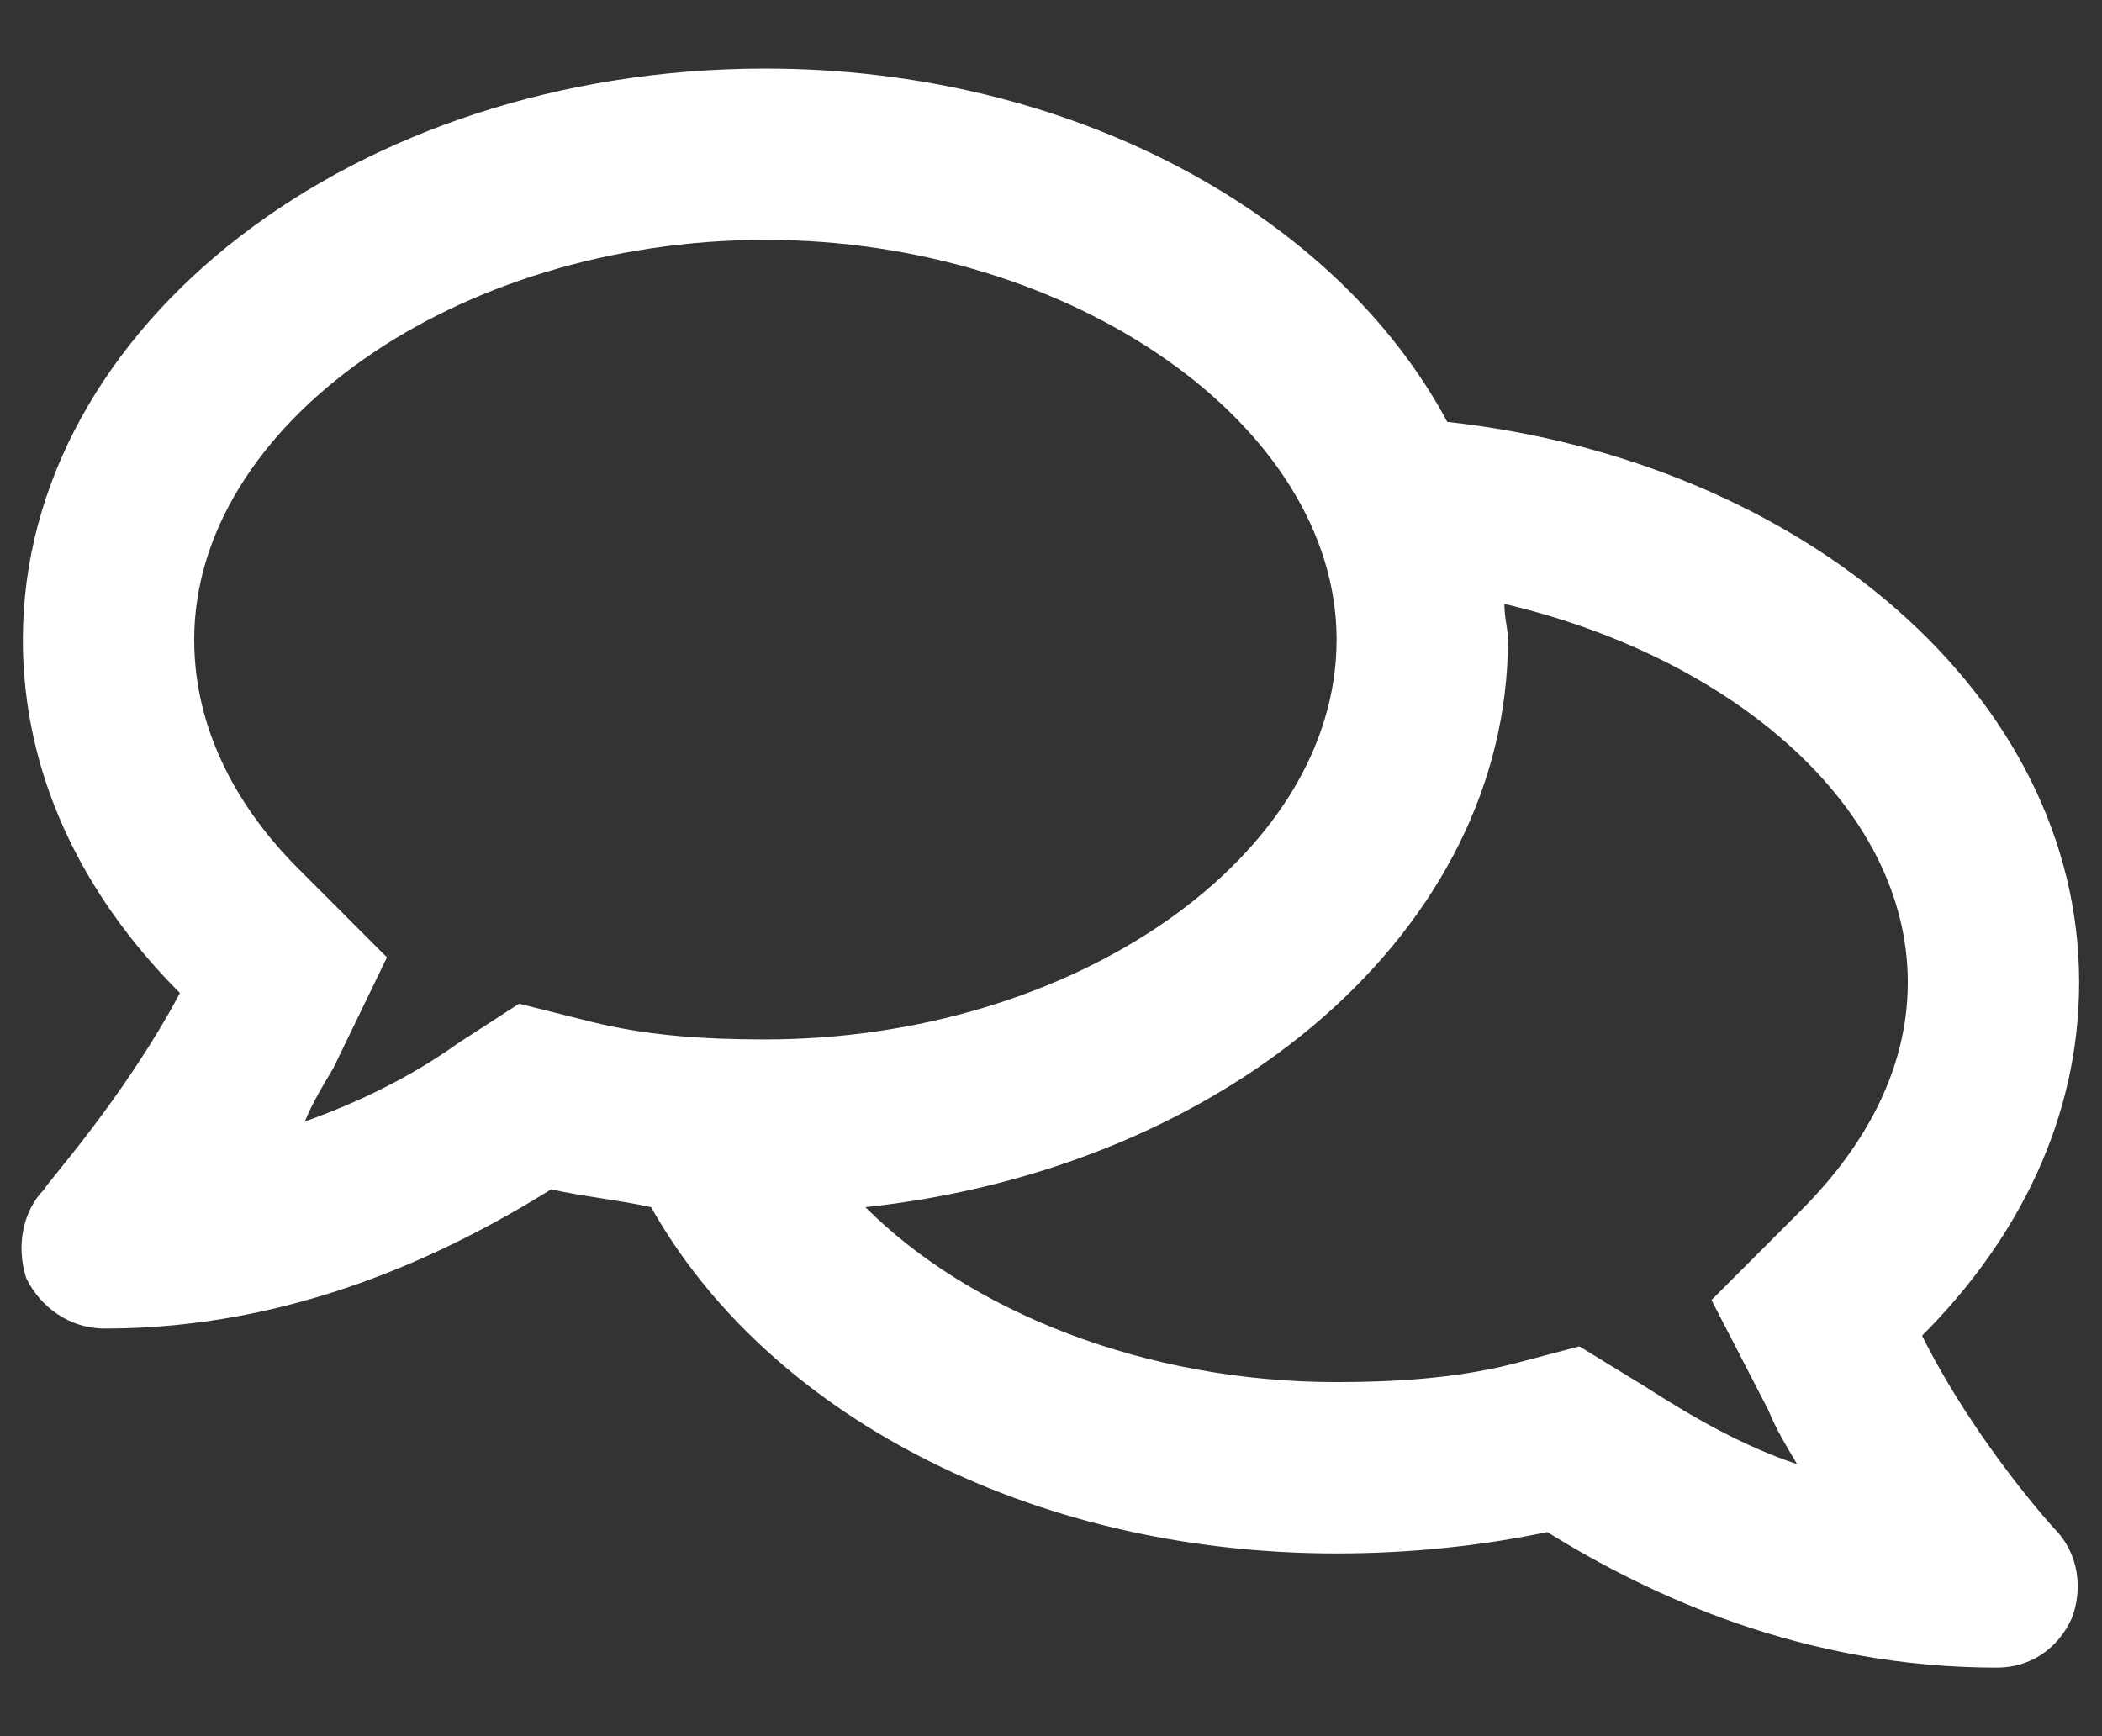 <svg width="23" height="19" viewBox="0 0 23 19" fill="none" xmlns="http://www.w3.org/2000/svg">
<rect x="0" y="0" width="23" height="19" fill="#333333" stroke="none"/>
<path d="M21.031 14.617C22.086 13.562 22.75 12.234 22.75 10.75C22.75 7.625 19.742 5.047 15.836 4.617C14.625 2.352 11.734 0.75 8.375 0.75C3.883 0.75 0.25 3.562 0.25 7C0.25 8.445 0.875 9.773 1.969 10.867C1.344 12.039 0.484 12.977 0.484 13.016C0.25 13.25 0.172 13.641 0.289 13.992C0.445 14.305 0.758 14.539 1.148 14.539C3.219 14.539 4.898 13.719 6.031 13.016C6.383 13.094 6.773 13.133 7.125 13.211C8.375 15.438 11.227 17 14.625 17C15.406 17 16.188 16.922 16.93 16.766C18.062 17.469 19.742 18.25 21.852 18.25C22.203 18.25 22.516 18.055 22.672 17.703C22.789 17.391 22.75 17 22.477 16.727C22.477 16.727 21.617 15.789 21.031 14.617ZM5.68 10.984L5.016 11.414C4.469 11.805 3.883 12.078 3.336 12.273C3.414 12.078 3.531 11.883 3.648 11.688L4.234 10.477L3.258 9.5C2.75 8.992 2.125 8.133 2.125 7C2.125 4.656 4.977 2.625 8.375 2.625C11.734 2.625 14.625 4.656 14.625 7C14.625 9.383 11.734 11.375 8.375 11.375C7.711 11.375 7.086 11.336 6.461 11.18L5.68 10.984ZM19.703 13.25L18.727 14.227L19.352 15.438C19.43 15.633 19.547 15.828 19.664 16.023C19.078 15.828 18.531 15.516 17.984 15.164L17.281 14.734L16.539 14.93C15.914 15.086 15.25 15.125 14.625 15.125C12.516 15.125 10.602 14.344 9.469 13.211C13.453 12.781 16.5 10.164 16.5 7C16.5 6.883 16.461 6.766 16.461 6.609C18.961 7.195 20.875 8.836 20.875 10.75C20.875 11.883 20.211 12.742 19.703 13.25Z" fill="white"/>
</svg>
